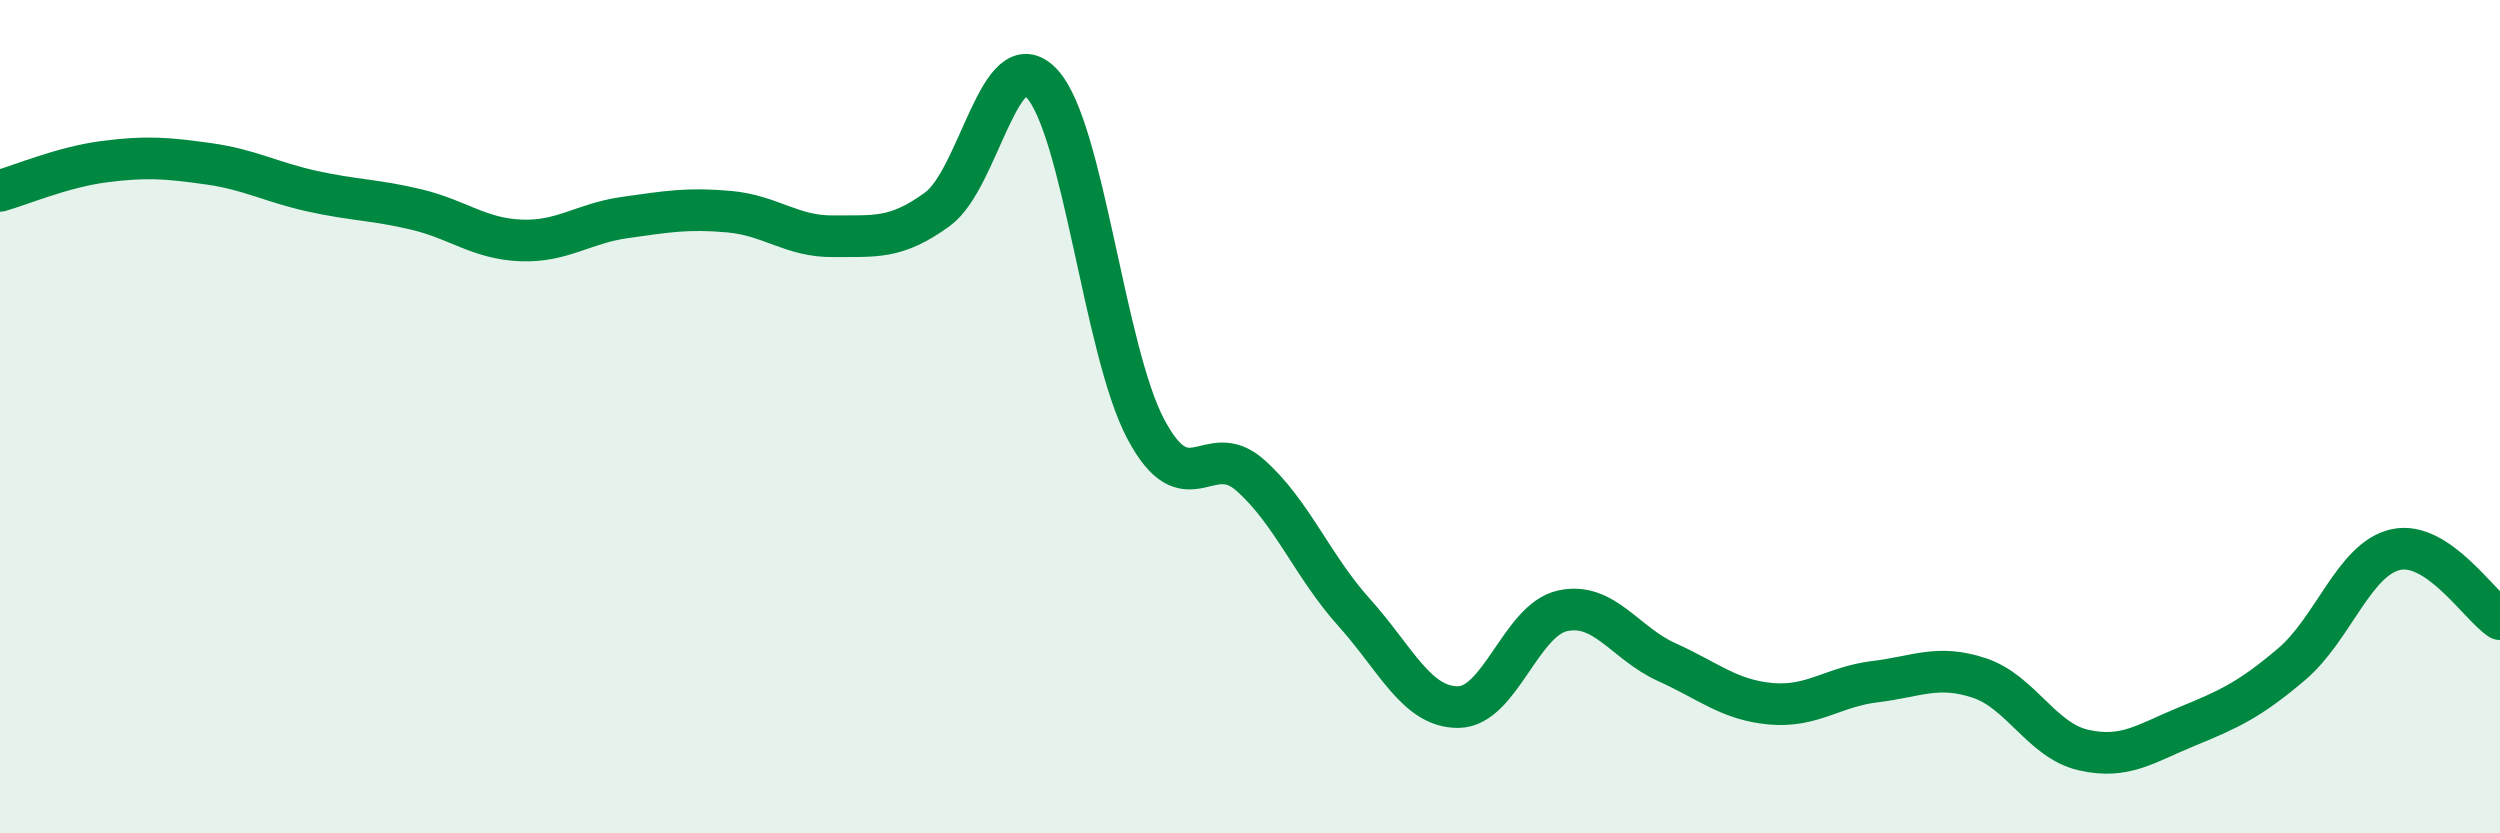
    <svg width="60" height="20" viewBox="0 0 60 20" xmlns="http://www.w3.org/2000/svg">
      <path
        d="M 0,4.58 C 0.5,4.44 1.5,4.01 2.5,3.88 C 3.5,3.75 4,3.79 5,3.93 C 6,4.07 6.5,4.37 7.5,4.59 C 8.5,4.81 9,4.79 10,5.03 C 11,5.27 11.5,5.73 12.5,5.77 C 13.5,5.81 14,5.36 15,5.22 C 16,5.08 16.5,4.99 17.5,5.08 C 18.5,5.17 19,5.68 20,5.67 C 21,5.66 21.5,5.75 22.5,5.02 C 23.5,4.29 24,0.94 25,2 C 26,3.06 26.5,8.42 27.5,10.3 C 28.5,12.18 29,10.52 30,11.4 C 31,12.28 31.5,13.59 32.5,14.7 C 33.5,15.81 34,16.98 35,16.97 C 36,16.96 36.5,14.88 37.5,14.66 C 38.5,14.44 39,15.44 40,15.89 C 41,16.34 41.5,16.8 42.5,16.89 C 43.5,16.98 44,16.48 45,16.36 C 46,16.24 46.5,15.94 47.5,16.27 C 48.5,16.6 49,17.77 50,18 C 51,18.23 51.5,17.84 52.5,17.43 C 53.5,17.02 54,16.79 55,15.94 C 56,15.09 56.5,13.41 57.5,13.19 C 58.5,12.97 59.5,14.53 60,14.86L60 20L0 20Z"
        fill="#008740"
        opacity="0.1"
        stroke-linecap="round"
        stroke-linejoin="round"
      />
      <path
        d="M 0,4.58 C 0.5,4.44 1.5,4.01 2.5,3.88 C 3.5,3.75 4,3.79 5,3.93 C 6,4.07 6.5,4.37 7.5,4.59 C 8.5,4.81 9,4.79 10,5.03 C 11,5.27 11.5,5.73 12.5,5.77 C 13.5,5.81 14,5.36 15,5.22 C 16,5.08 16.5,4.99 17.5,5.08 C 18.5,5.17 19,5.68 20,5.67 C 21,5.66 21.5,5.75 22.5,5.02 C 23.5,4.29 24,0.94 25,2 C 26,3.06 26.5,8.42 27.5,10.3 C 28.5,12.18 29,10.52 30,11.4 C 31,12.28 31.5,13.59 32.5,14.7 C 33.5,15.81 34,16.98 35,16.97 C 36,16.96 36.5,14.88 37.5,14.66 C 38.5,14.44 39,15.44 40,15.89 C 41,16.34 41.5,16.8 42.5,16.89 C 43.5,16.98 44,16.48 45,16.36 C 46,16.24 46.5,15.94 47.5,16.27 C 48.5,16.6 49,17.77 50,18 C 51,18.23 51.5,17.84 52.5,17.43 C 53.5,17.02 54,16.79 55,15.94 C 56,15.09 56.5,13.41 57.5,13.19 C 58.5,12.97 59.5,14.53 60,14.86"
        stroke="#008740"
        stroke-width="1"
        fill="none"
        stroke-linecap="round"
        stroke-linejoin="round"
      />
    </svg>
  
